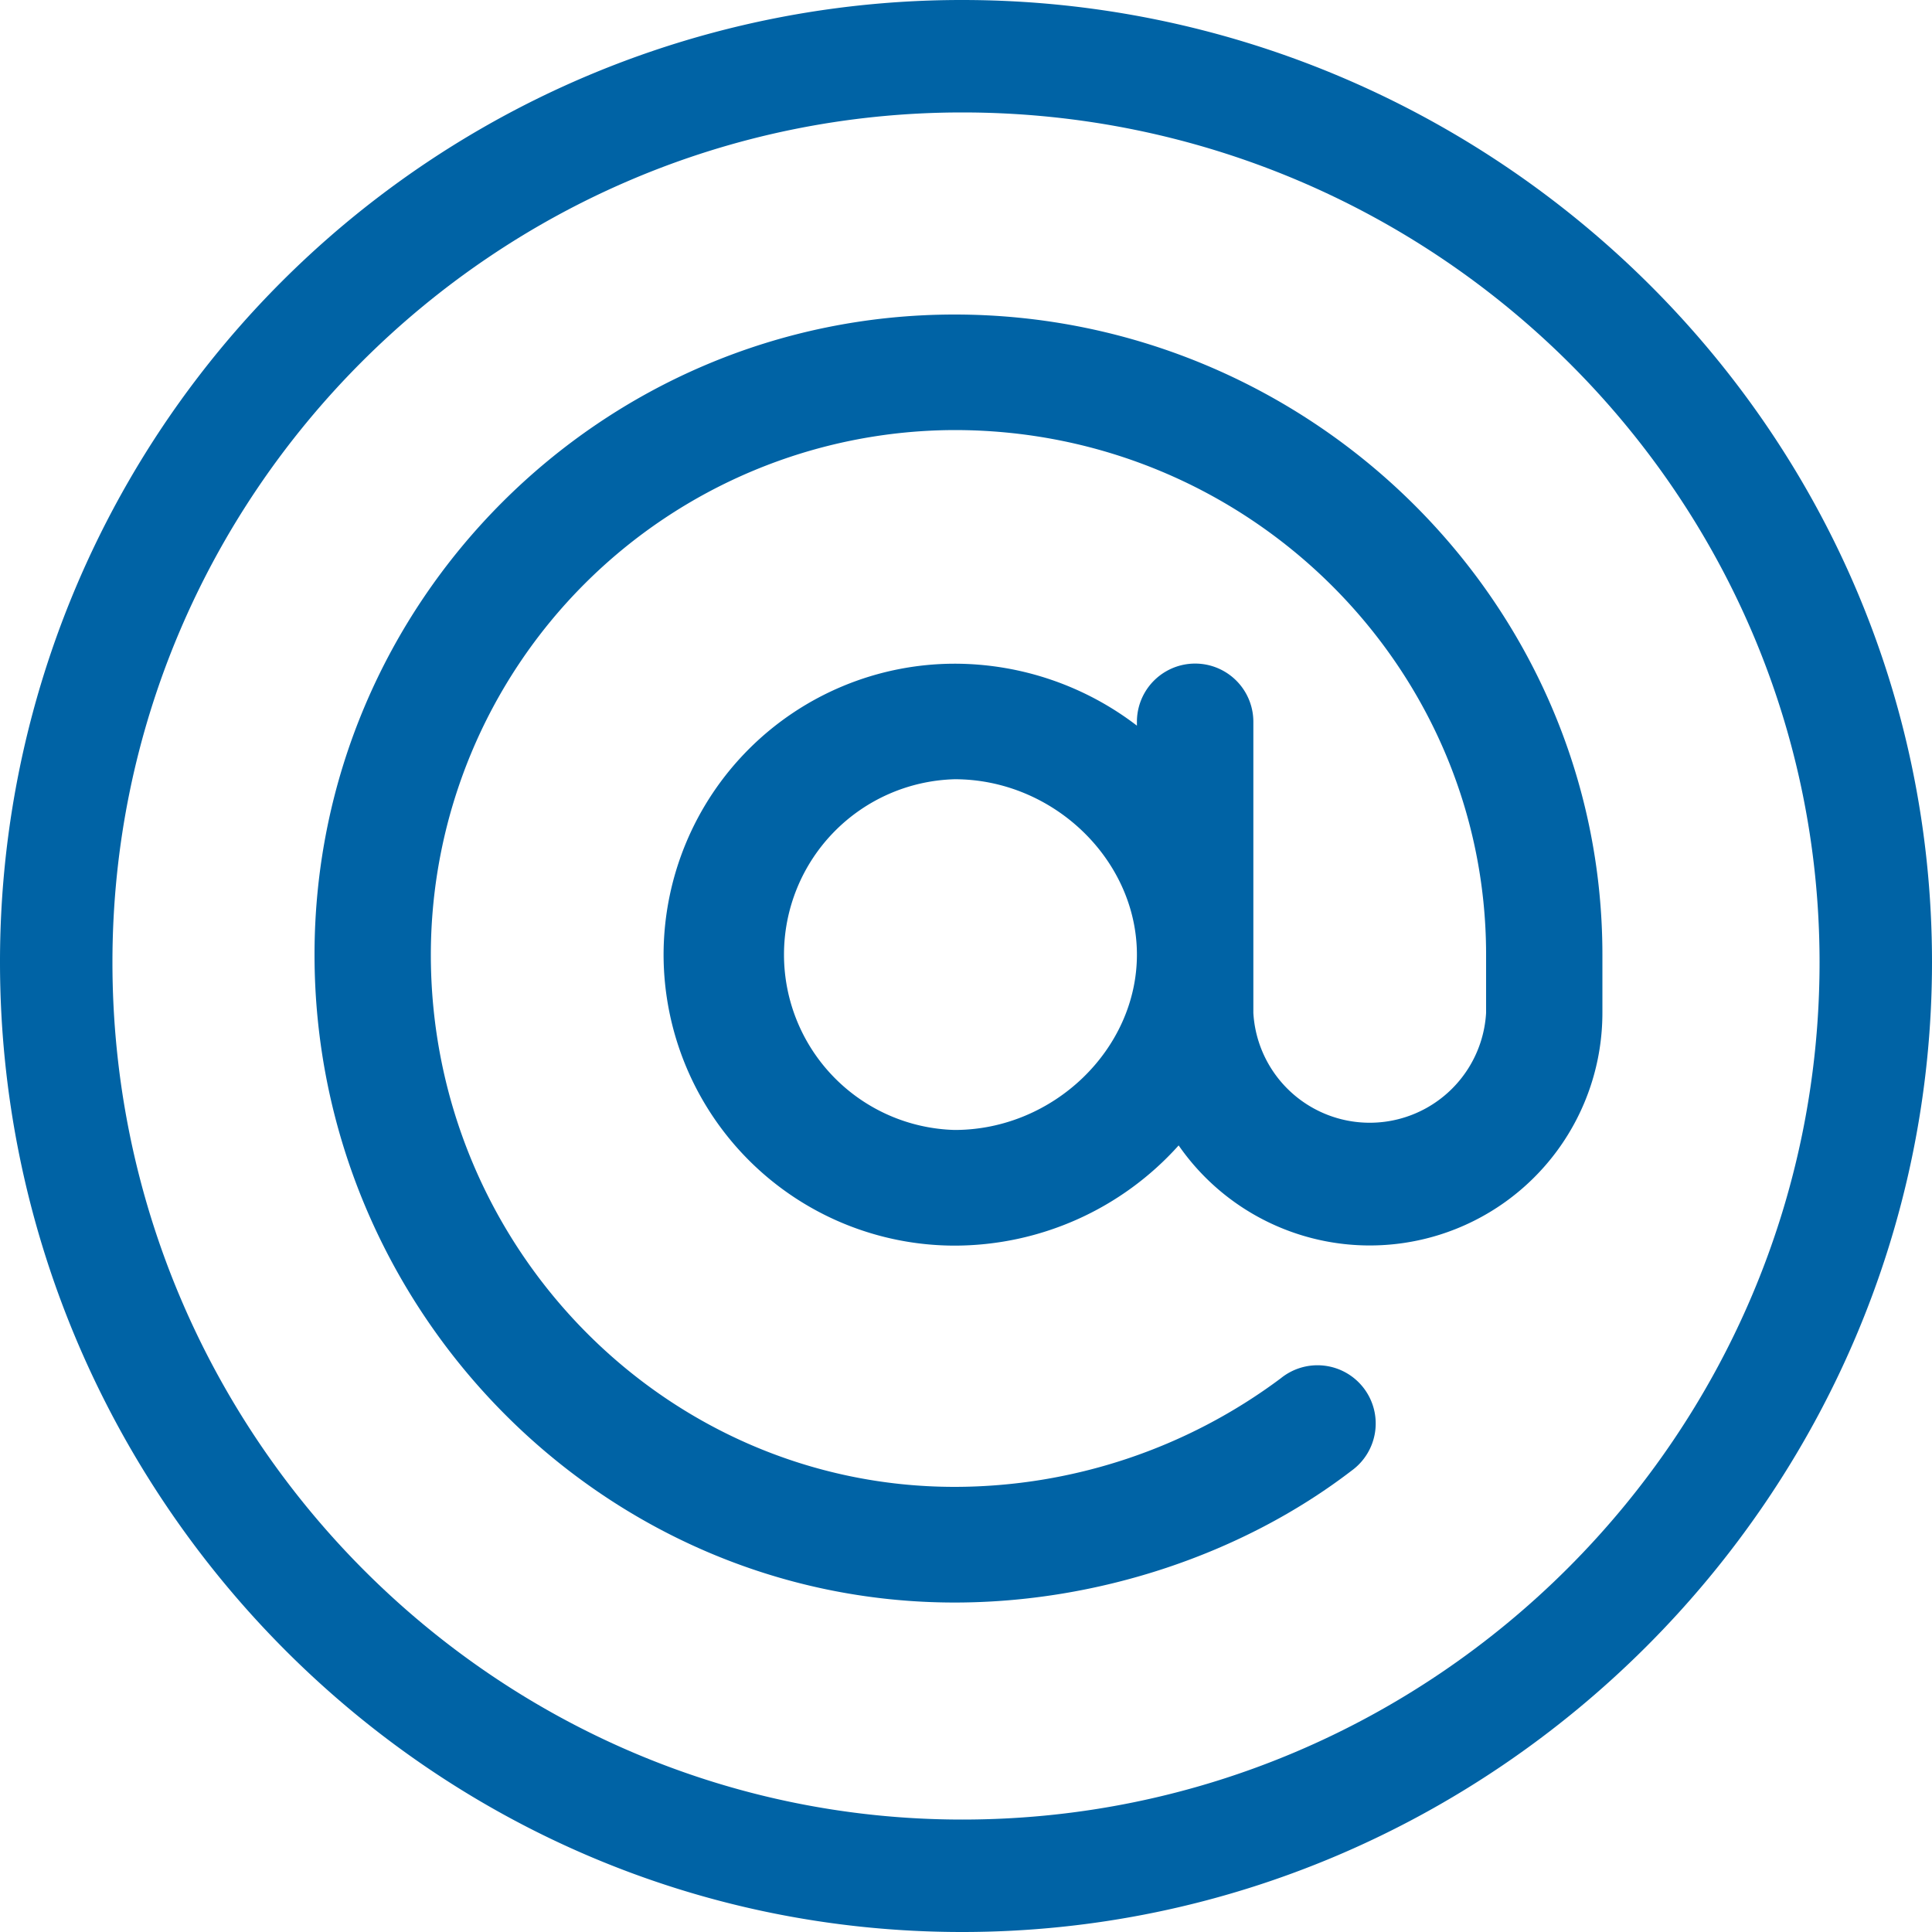<svg width="15" height="15" xmlns="http://www.w3.org/2000/svg"><g fill="#0063A5" fill-rule="evenodd"><path d="M7.47 14.127c-3.634 0-6.597-2.99-6.597-6.656C.873 3.836 3.836.873 7.471.873c3.667 0 6.656 2.963 6.656 6.598 0 3.667-2.99 6.656-6.656 6.656zM7.47 0A7.466 7.466 0 0 0 0 7.47C0 11.57 3.311 15 7.47 15 11.592 15 15 11.604 15 7.47 15 3.308 11.565 0 7.47 0z"/><path d="M7.412 8.773a1.362 1.362 0 0 1 0-2.723c.767 0 1.415.627 1.415 1.362 0 .734-.648 1.361-1.415 1.361zm0-6.331c-2.74 0-4.97 2.23-4.97 4.97 0 2.75 2.225 5.03 4.97 5.03 1.11 0 2.234-.373 3.082-1.024a.452.452 0 1 0-.55-.717 4.237 4.237 0 0 1-2.532.843c-2.242 0-4.067-1.857-4.067-4.132a4.076 4.076 0 0 1 4.067-4.073c2.275 0 4.126 1.83 4.126 4.073v.452a.905.905 0 0 1-1.807 0v-2.26a.452.452 0 0 0-.904 0v.03a2.328 2.328 0 0 0-1.415-.481 2.262 2.262 0 0 0-2.26 2.259 2.262 2.262 0 0 0 2.26 2.259 2.34 2.34 0 0 0 1.739-.778 1.806 1.806 0 0 0 3.29-1.03v-.451c0-2.749-2.282-4.97-5.03-4.97z"/></g></svg>